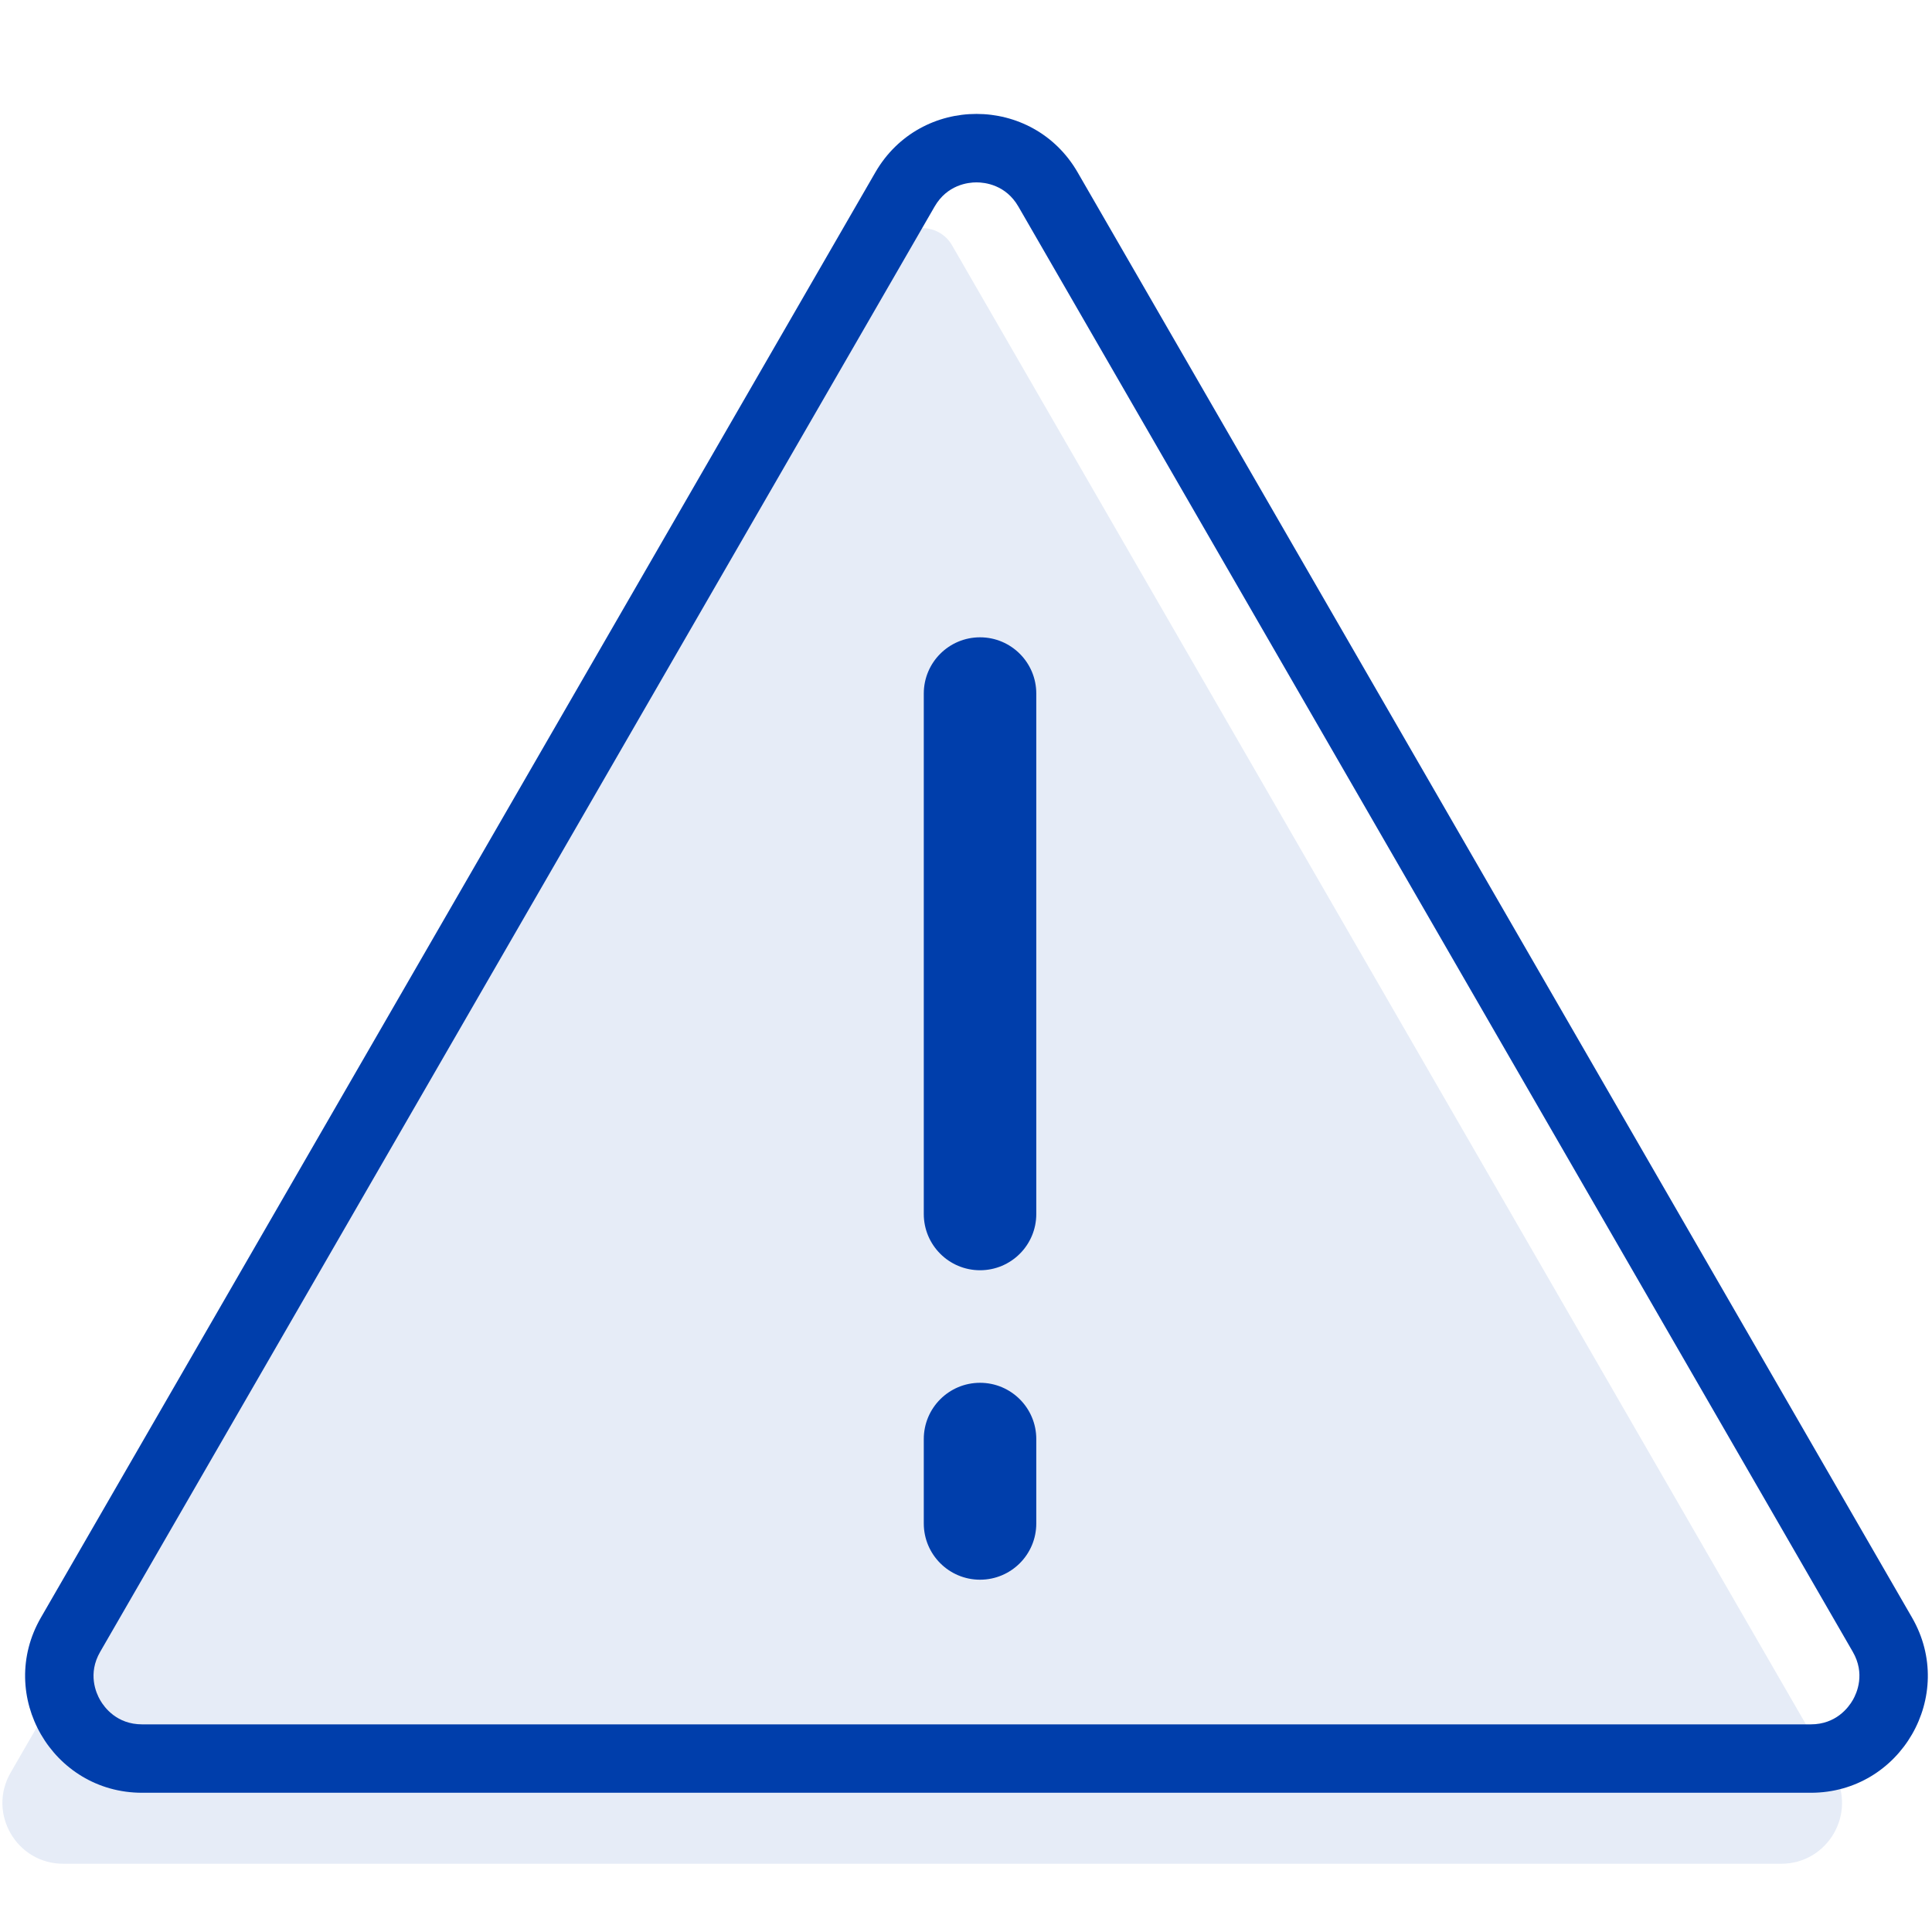 <?xml version="1.0" encoding="UTF-8"?>
<svg xmlns="http://www.w3.org/2000/svg" id="a" viewBox="0 0 464 464">
  <g style="opacity:.1;">
    <path d="M214.32,58.92L2.55,425.73c-5.61,9.72,1.4,21.88,12.63,21.88h412.61c11.23,0,18.25-12.16,12.63-21.88L228.65,58.92c-3.18-5.51-11.14-5.51-14.32,0Z" style="fill:#003eab;"></path>
  </g>
  <path d="M459.2,388.48L258.81,41.39c-5.4-9.35-14.85-14.03-24.29-14.03s-18.89,4.68-24.29,14.03L9.83,388.48c-10.8,18.7,2.7,42.08,24.29,42.08h400.79c21.59,0,35.09-23.38,24.29-42.08ZM444.96,408.32c-1.01,1.75-4.01,5.81-10.06,5.81H34.12c-6.05,0-9.05-4.06-10.06-5.81-1.01-1.75-3.03-6.37,0-11.61L224.46,49.61c3.03-5.24,8.04-5.81,10.06-5.81s7.03.57,10.06,5.81l200.39,347.09c3.03,5.24,1.01,9.87,0,11.61ZM248.88,166.57v124.99c0,7.47-6.05,13.51-13.51,13.51s-13.51-6.05-13.51-13.51v-124.99c0-7.47,6.05-13.51,13.51-13.51s13.51,6.05,13.51,13.51ZM248.88,345.61v20.27c0,7.47-6.05,13.51-13.51,13.51s-13.51-6.05-13.51-13.51v-20.27c0-7.47,6.05-13.51,13.51-13.51s13.51,6.05,13.51,13.51Z" style="fill:#003eab;"></path>
</svg>
